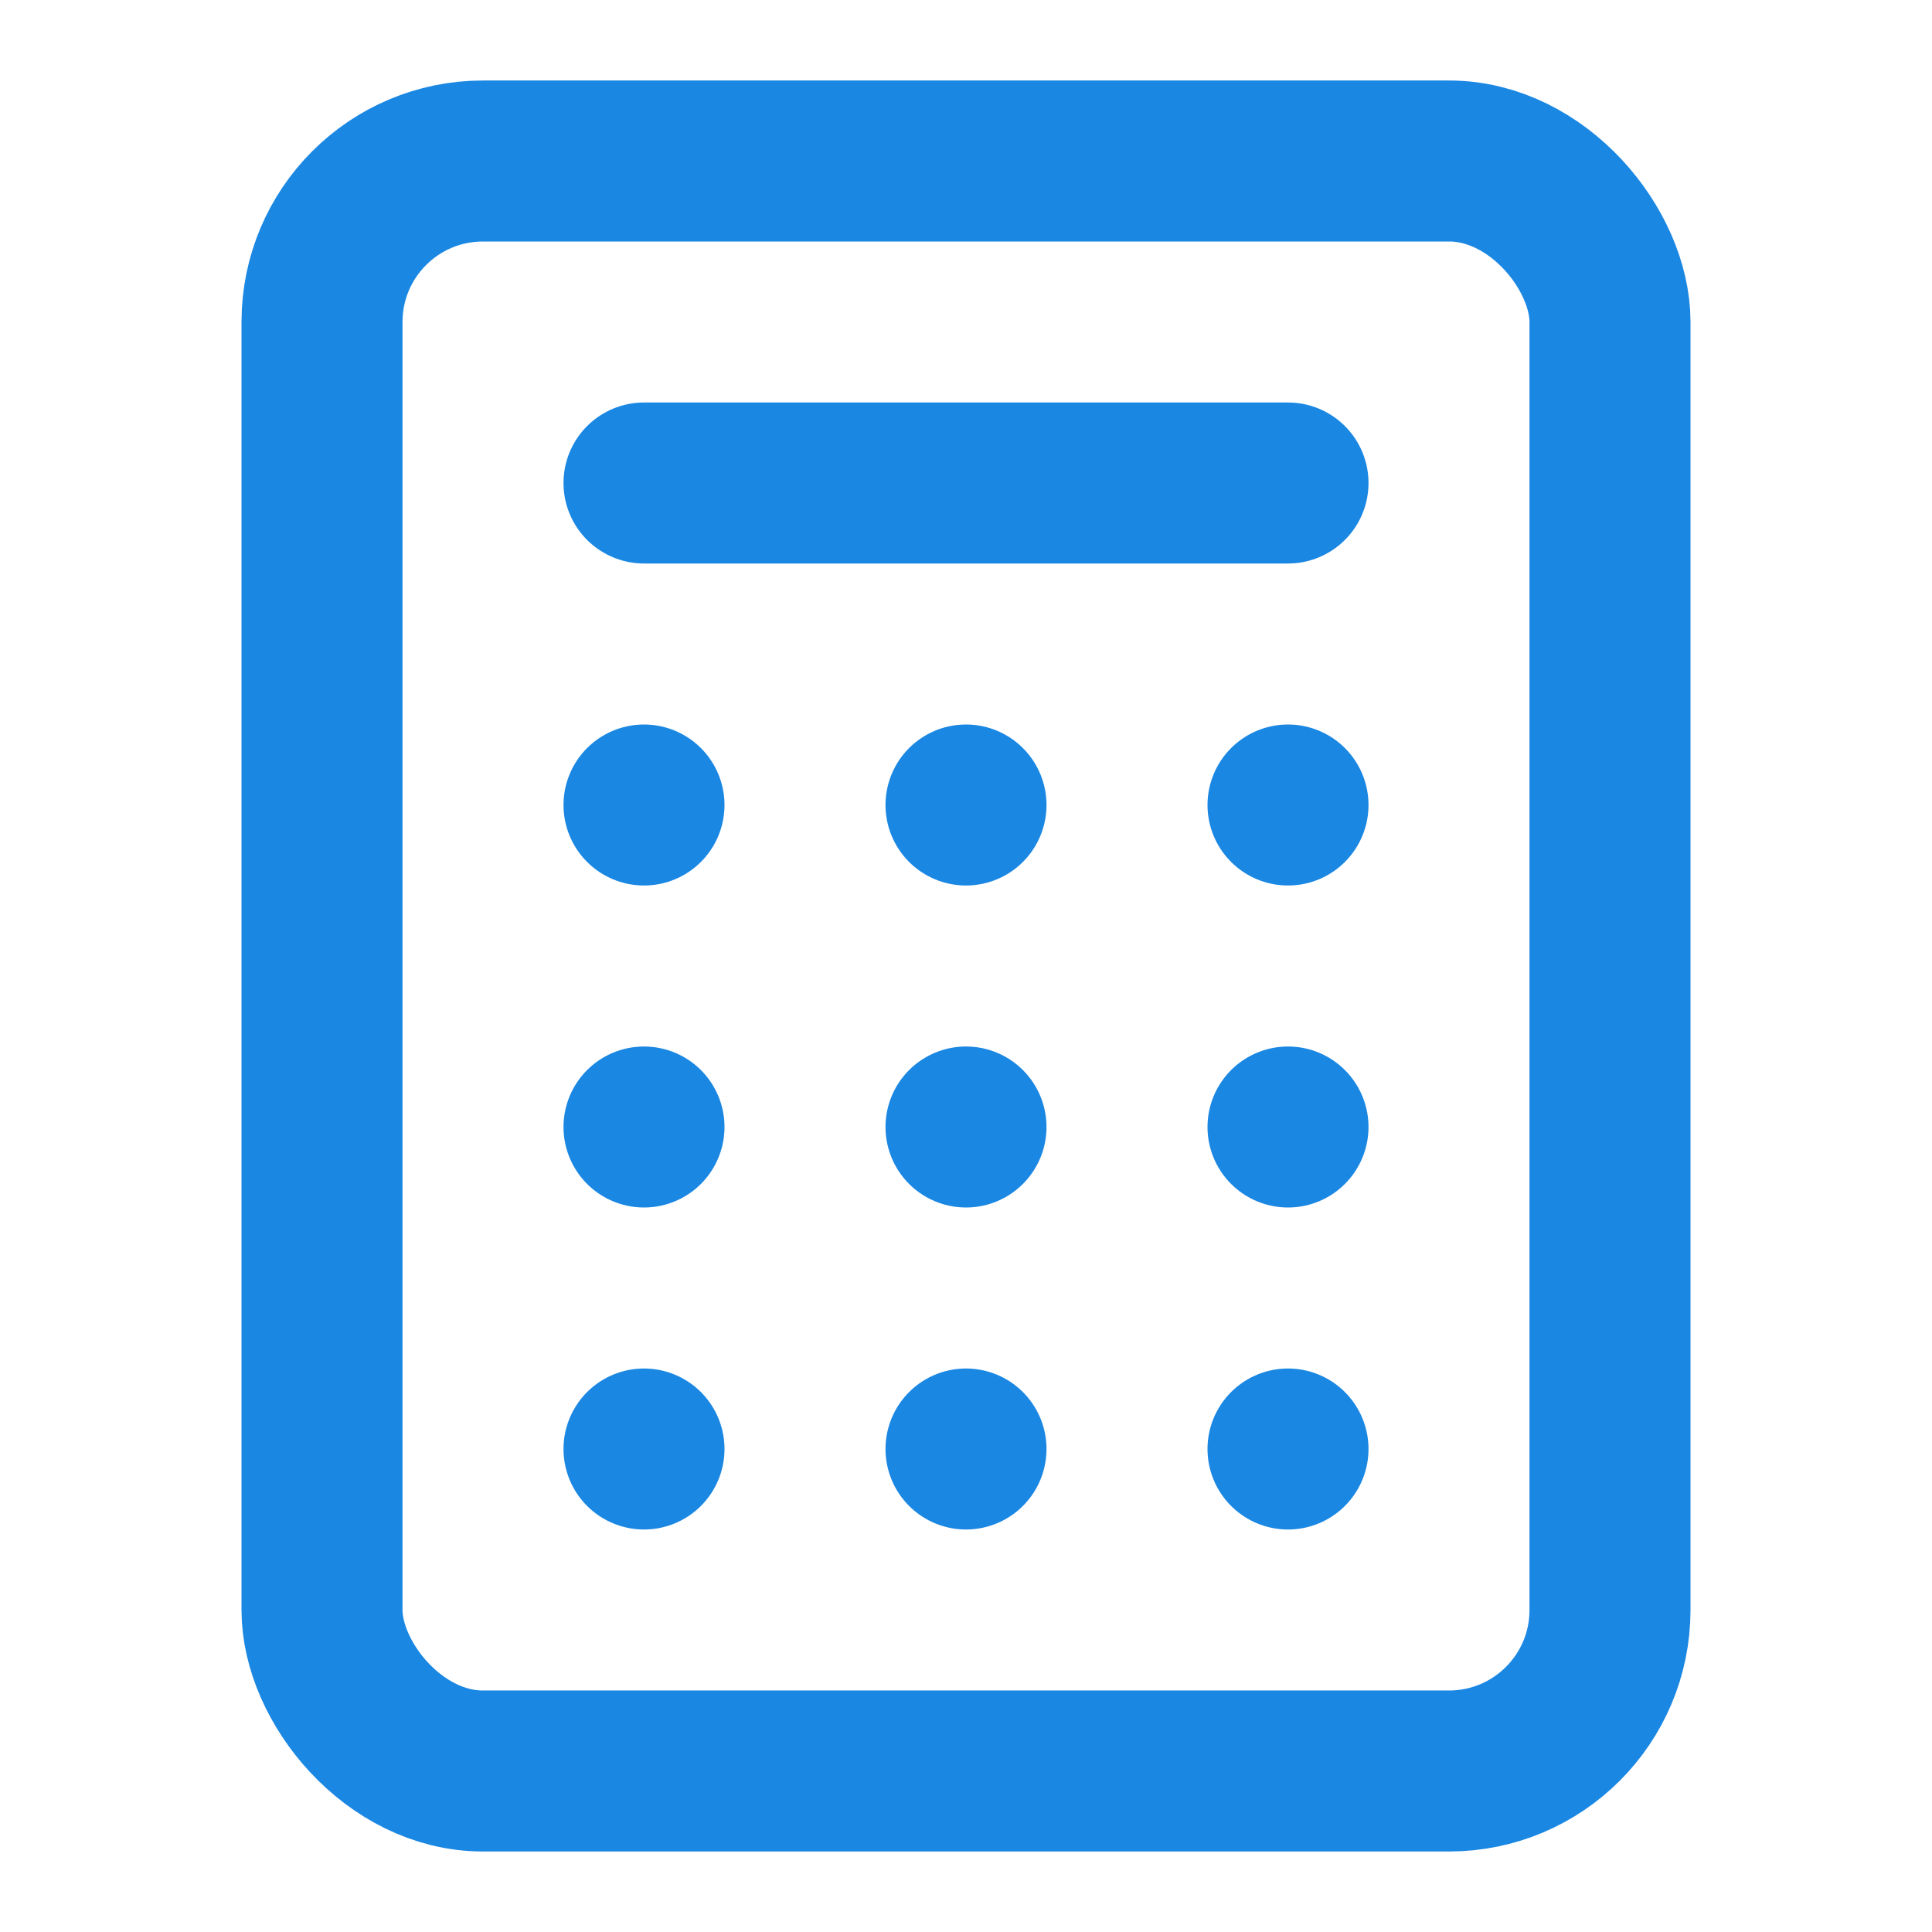 <svg xmlns="http://www.w3.org/2000/svg" width="24" height="24" viewBox="0 0 24 24" fill="none" stroke="#1a87e3" stroke-width="2" stroke-linecap="round" stroke-linejoin="round">
  <rect x="4" y="2" width="16" height="20" rx="2"></rect>
  <line x1="8" y1="6" x2="16" y2="6"></line>
  <line x1="8" y1="10" x2="8" y2="10"></line>
  <line x1="12" y1="10" x2="12" y2="10"></line>
  <line x1="16" y1="10" x2="16" y2="10"></line>
  <line x1="8" y1="14" x2="8" y2="14"></line>
  <line x1="12" y1="14" x2="12" y2="14"></line>
  <line x1="16" y1="14" x2="16" y2="14"></line>
  <line x1="8" y1="18" x2="8" y2="18"></line>
  <line x1="12" y1="18" x2="12" y2="18"></line>
  <line x1="16" y1="18" x2="16" y2="18"></line>
</svg> 